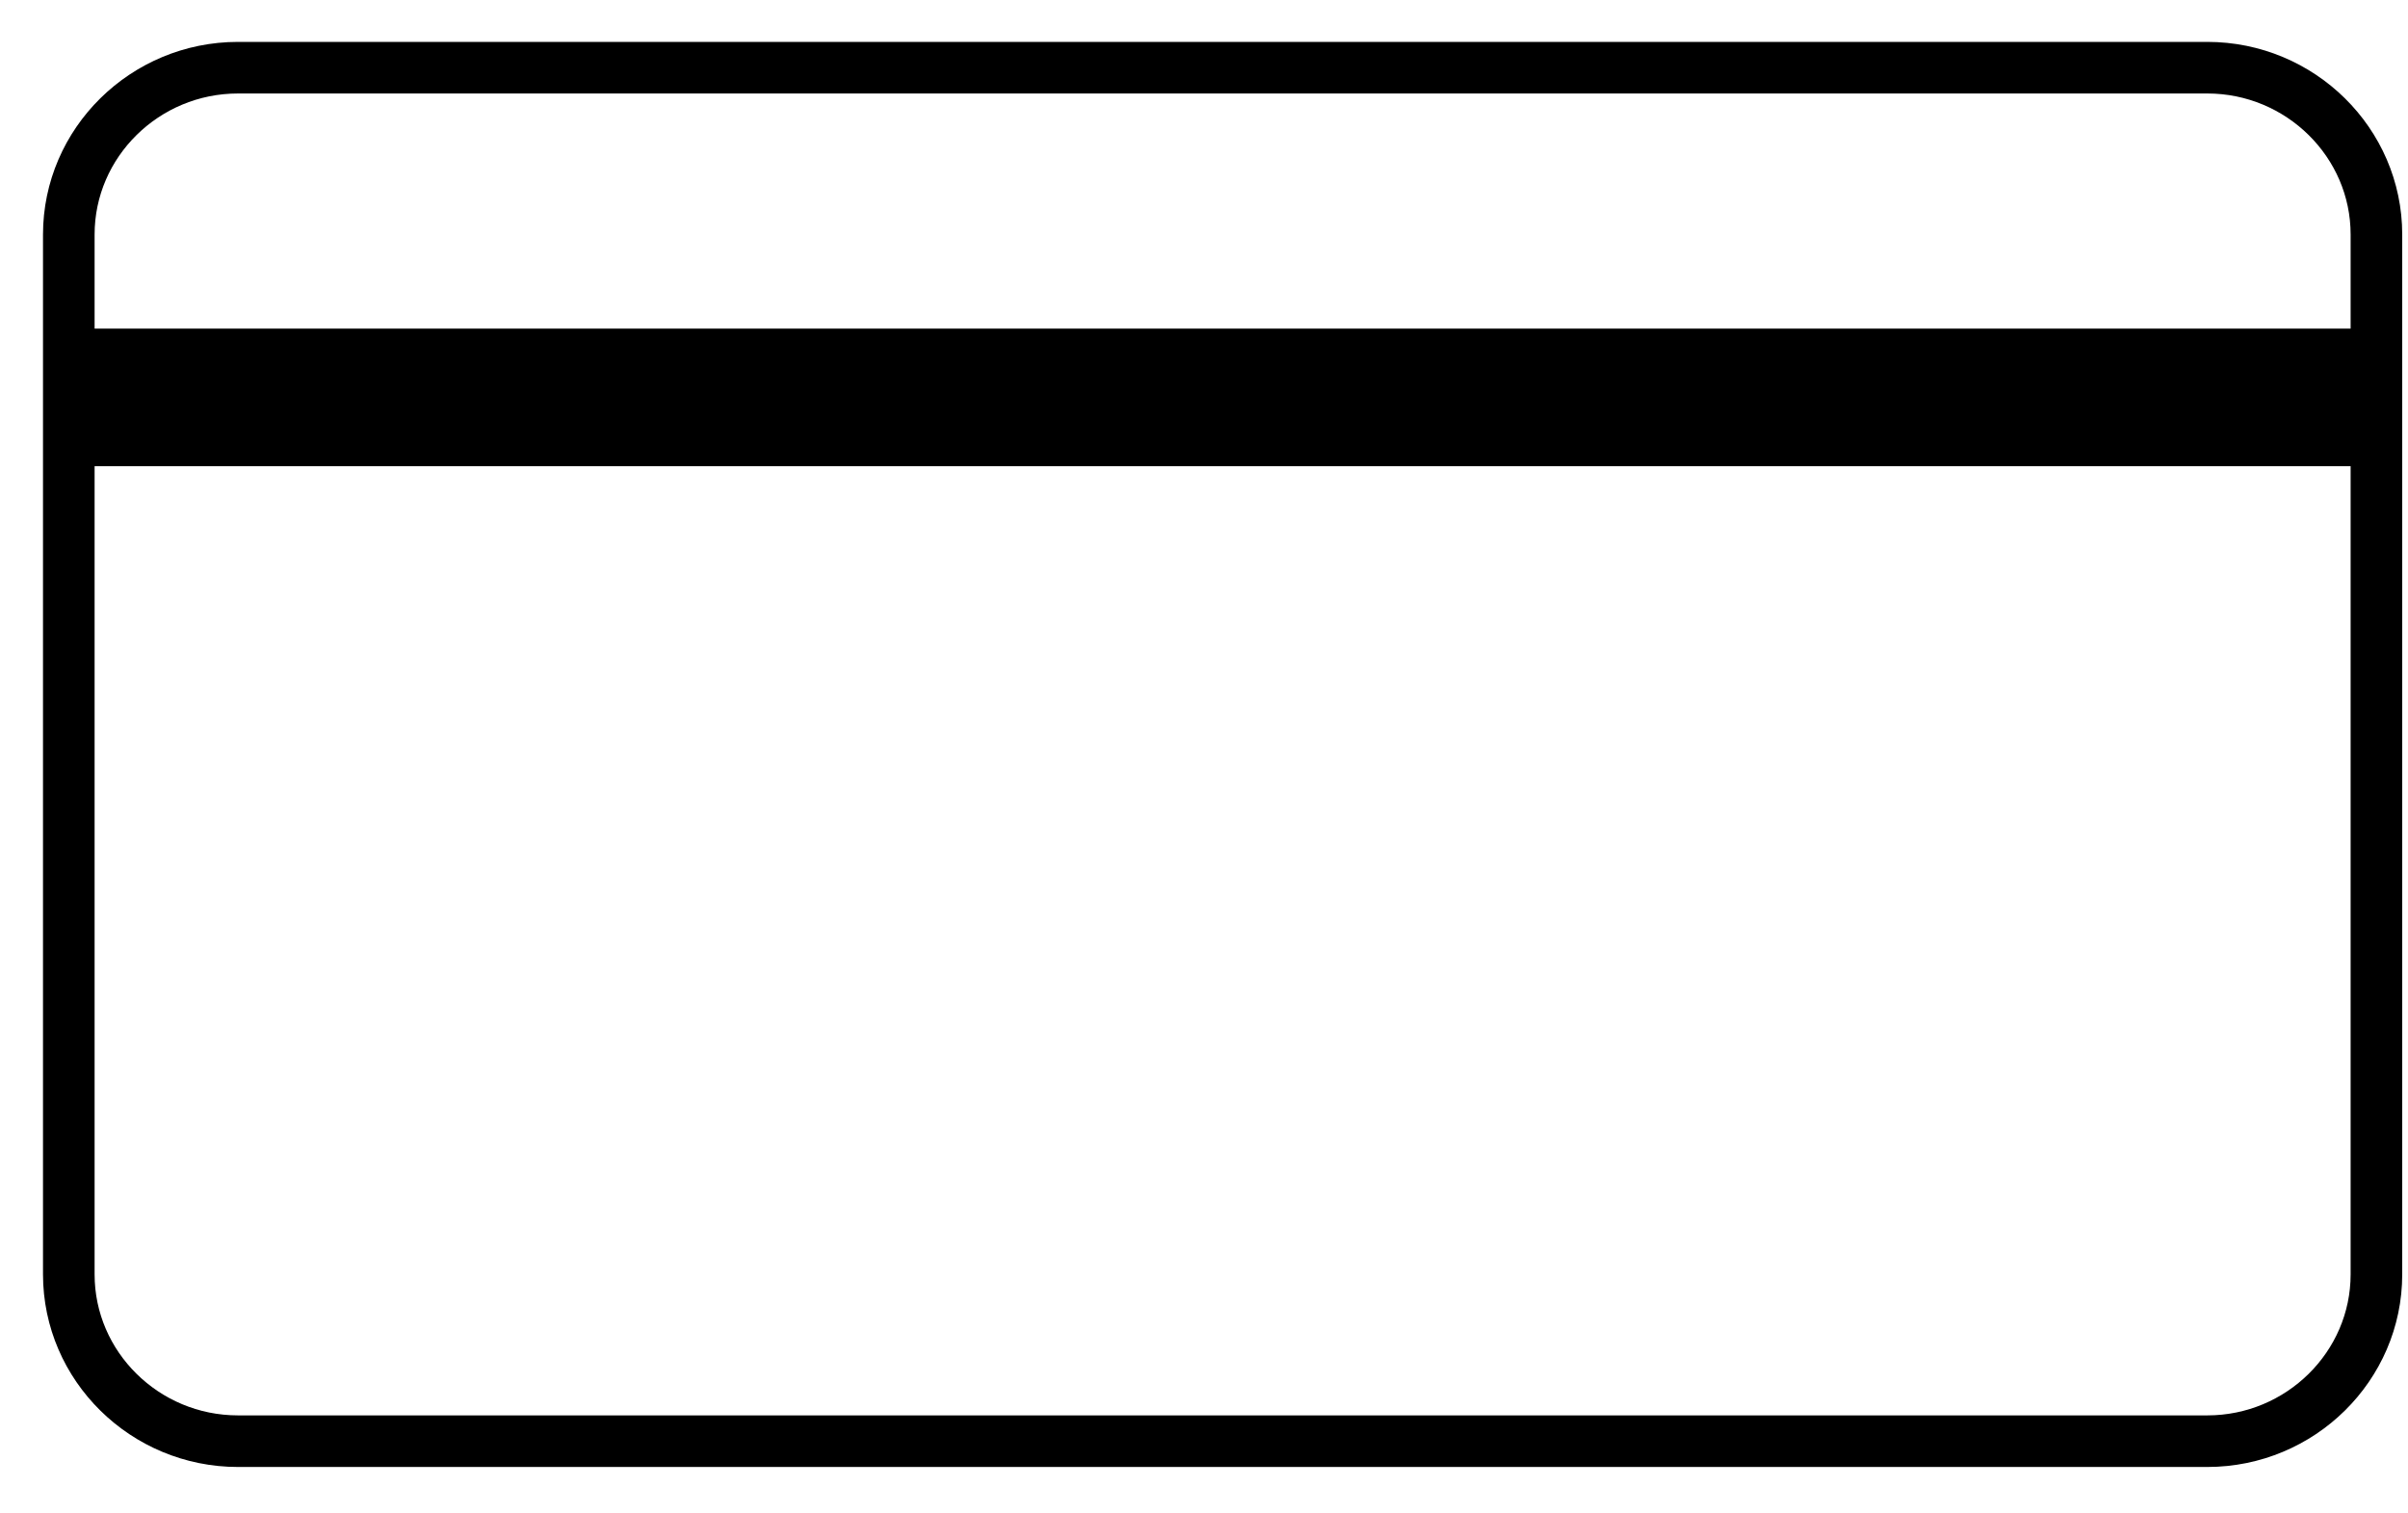 <?xml version="1.0" encoding="UTF-8"?>
<svg width="35" height="22" viewBox="0 0 35 22" fill="none" xmlns="http://www.w3.org/2000/svg">
<path d="M32.083 20.95H3.459C2.105 20.95 1 19.86 1 18.525V3.409C1 2.074 2.105 0.984 3.459 0.984H32.083C33.436 0.984 34.541 2.074 34.541 3.409V18.525C34.541 19.86 33.436 20.95 32.083 20.95Z" stroke="black" stroke-width="0.75" stroke-miterlimit="10"/>
<path d="M1 5.777H34.541" stroke="black" stroke-width="2" stroke-miterlimit="10"/>
</svg>
